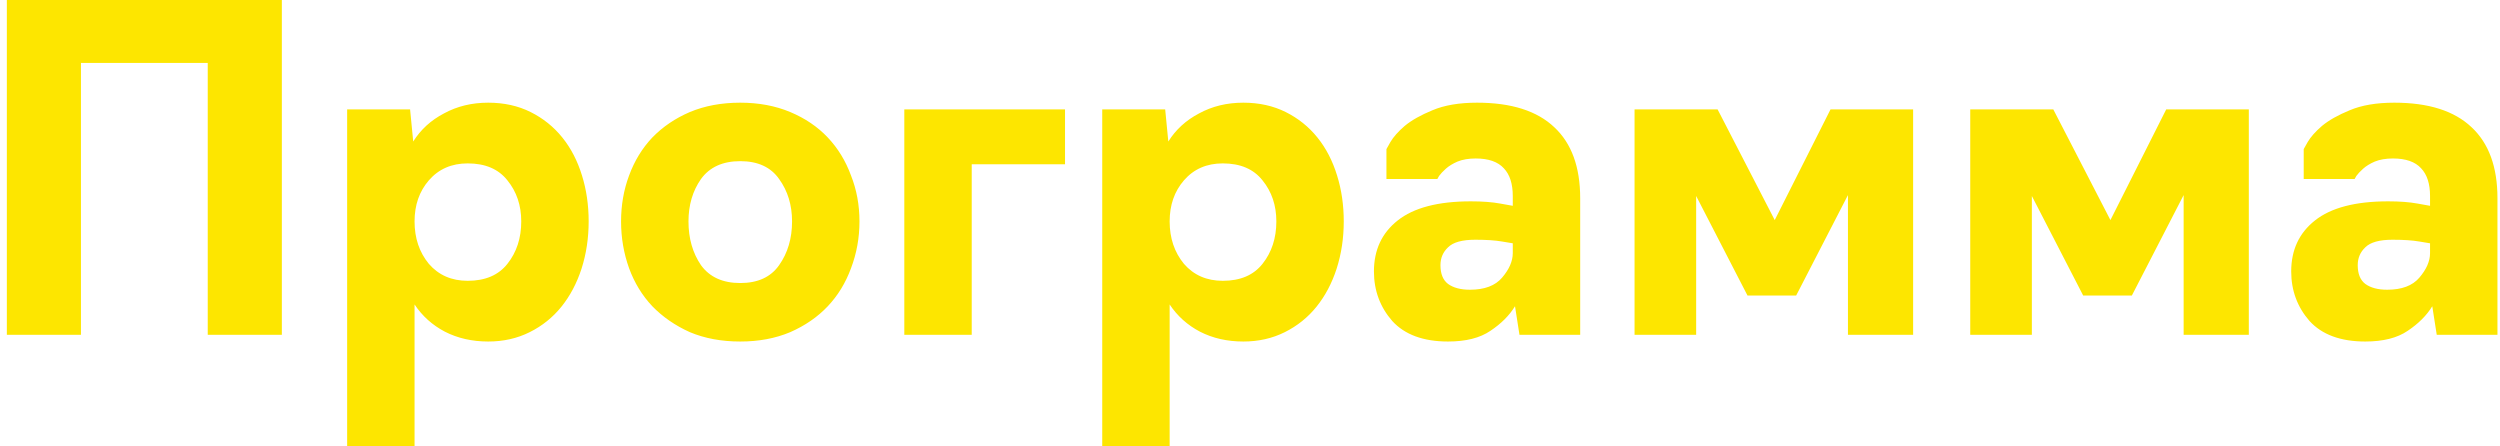 <?xml version="1.0" encoding="UTF-8"?> <svg xmlns="http://www.w3.org/2000/svg" width="336" height="60" viewBox="0 0 336 60" fill="none"> <path d="M0.92 45V-3.57628e-06H37.88V45H27.92V8.46H10.88V45H0.92ZM46.656 60V14.7H55.116L55.536 19.02C56.536 17.42 57.916 16.16 59.676 15.24C61.436 14.28 63.416 13.8 65.616 13.8C67.736 13.8 69.636 14.22 71.316 15.06C72.996 15.9 74.416 17.04 75.576 18.48C76.736 19.92 77.616 21.62 78.216 23.58C78.816 25.5 79.116 27.56 79.116 29.76C79.116 32 78.796 34.12 78.156 36.12C77.516 38.08 76.616 39.78 75.456 41.22C74.296 42.66 72.876 43.8 71.196 44.64C69.516 45.48 67.656 45.9 65.616 45.9C63.456 45.9 61.516 45.46 59.796 44.58C58.116 43.7 56.756 42.48 55.716 40.92V60H46.656ZM62.856 37.74C65.216 37.74 66.996 36.98 68.196 35.46C69.436 33.9 70.056 32 70.056 29.76C70.056 27.6 69.436 25.76 68.196 24.24C66.996 22.72 65.216 21.96 62.856 21.96C60.696 21.96 58.956 22.72 57.636 24.24C56.356 25.72 55.716 27.56 55.716 29.76C55.716 32 56.356 33.9 57.636 35.46C58.956 36.98 60.696 37.74 62.856 37.74ZM99.493 45.9C96.972 45.9 94.713 45.48 92.713 44.64C90.752 43.76 89.073 42.6 87.672 41.16C86.312 39.72 85.272 38.02 84.552 36.06C83.832 34.06 83.472 31.96 83.472 29.76C83.472 27.56 83.832 25.5 84.552 23.58C85.272 21.62 86.312 19.92 87.672 18.48C89.073 17.04 90.752 15.9 92.713 15.06C94.713 14.22 96.972 13.8 99.493 13.8C101.973 13.8 104.213 14.22 106.213 15.06C108.213 15.9 109.893 17.04 111.253 18.48C112.613 19.92 113.653 21.62 114.372 23.58C115.133 25.5 115.513 27.56 115.513 29.76C115.513 31.96 115.133 34.06 114.372 36.06C113.653 38.02 112.613 39.72 111.253 41.16C109.893 42.6 108.213 43.76 106.213 44.64C104.213 45.48 101.973 45.9 99.493 45.9ZM99.493 38.04C101.853 38.04 103.593 37.24 104.713 35.64C105.873 34 106.453 32.04 106.453 29.76C106.453 27.56 105.873 25.66 104.713 24.06C103.593 22.46 101.853 21.66 99.493 21.66C97.132 21.66 95.373 22.46 94.213 24.06C93.093 25.66 92.532 27.56 92.532 29.76C92.532 32.04 93.093 34 94.213 35.64C95.373 37.24 97.132 38.04 99.493 38.04ZM121.539 45V14.7H143.139V22.08H130.599V45H121.539ZM148.141 60V14.7H156.601L157.021 19.02C158.021 17.42 159.401 16.16 161.161 15.24C162.921 14.28 164.901 13.8 167.101 13.8C169.221 13.8 171.121 14.22 172.801 15.06C174.481 15.9 175.901 17.04 177.061 18.48C178.221 19.92 179.101 21.62 179.701 23.58C180.301 25.5 180.601 27.56 180.601 29.76C180.601 32 180.281 34.12 179.641 36.12C179.001 38.08 178.101 39.78 176.941 41.22C175.781 42.66 174.361 43.8 172.681 44.64C171.001 45.48 169.141 45.9 167.101 45.9C164.941 45.9 163.001 45.46 161.281 44.58C159.601 43.7 158.241 42.48 157.201 40.92V60H148.141ZM164.341 37.74C166.701 37.74 168.481 36.98 169.681 35.46C170.921 33.9 171.541 32 171.541 29.76C171.541 27.6 170.921 25.76 169.681 24.24C168.481 22.72 166.701 21.96 164.341 21.96C162.181 21.96 160.441 22.72 159.121 24.24C157.841 25.72 157.201 27.56 157.201 29.76C157.201 32 157.841 33.9 159.121 35.46C160.441 36.98 162.181 37.74 164.341 37.74ZM194.617 45.9C191.297 45.9 188.797 44.98 187.117 43.14C185.477 41.26 184.657 39.04 184.657 36.48C184.657 33.6 185.717 31.32 187.837 29.64C189.997 27.92 193.277 27.06 197.677 27.06C199.237 27.06 200.557 27.16 201.637 27.36C202.757 27.56 203.317 27.66 203.317 27.66V26.34C203.317 24.7 202.917 23.46 202.117 22.62C201.317 21.74 200.057 21.3 198.337 21.3C197.377 21.3 196.557 21.44 195.877 21.72C195.237 22 194.717 22.32 194.317 22.68C193.917 23.04 193.617 23.36 193.417 23.64C193.257 23.92 193.177 24.06 193.177 24.06H186.337V20.04C186.337 20.04 186.517 19.72 186.877 19.08C187.277 18.4 187.917 17.68 188.797 16.92C189.717 16.16 190.957 15.46 192.517 14.82C194.117 14.14 196.117 13.8 198.517 13.8C203.117 13.8 206.577 14.9 208.897 17.1C211.217 19.26 212.377 22.44 212.377 26.64V45H204.217L203.617 41.16C202.857 42.4 201.757 43.5 200.317 44.46C198.917 45.42 197.017 45.9 194.617 45.9ZM197.557 38.94C199.517 38.94 200.957 38.4 201.877 37.32C202.837 36.2 203.317 35.1 203.317 34.02V32.7C203.317 32.7 202.837 32.62 201.877 32.46C200.957 32.3 199.757 32.22 198.277 32.22C196.517 32.22 195.297 32.56 194.617 33.24C193.937 33.88 193.597 34.68 193.597 35.64C193.597 36.8 193.937 37.64 194.617 38.16C195.337 38.68 196.317 38.94 197.557 38.94ZM234.864 39.72L227.964 26.34V45H219.684V14.7H230.844L238.524 29.58L246.024 14.7H257.124V45H248.364V26.22L241.404 39.72H234.864ZM279.981 39.72L273.081 26.34V45H264.801V14.7H275.961L283.641 29.58L291.141 14.7H302.241V45H293.481V26.22L286.521 39.72H279.981ZM317.898 45.9C314.578 45.9 312.078 44.98 310.398 43.14C308.758 41.26 307.938 39.04 307.938 36.48C307.938 33.6 308.998 31.32 311.118 29.64C313.278 27.92 316.558 27.06 320.958 27.06C322.518 27.06 323.838 27.16 324.918 27.36C326.038 27.56 326.598 27.66 326.598 27.66V26.34C326.598 24.7 326.198 23.46 325.398 22.62C324.598 21.74 323.338 21.3 321.618 21.3C320.658 21.3 319.838 21.44 319.158 21.72C318.518 22 317.998 22.32 317.598 22.68C317.198 23.04 316.898 23.36 316.698 23.64C316.538 23.92 316.458 24.06 316.458 24.06H309.618V20.04C309.618 20.04 309.798 19.72 310.158 19.08C310.558 18.4 311.198 17.68 312.078 16.92C312.998 16.16 314.238 15.46 315.798 14.82C317.398 14.14 319.398 13.8 321.798 13.8C326.398 13.8 329.858 14.9 332.178 17.1C334.498 19.26 335.658 22.44 335.658 26.64V45H327.498L326.898 41.16C326.138 42.4 325.038 43.5 323.598 44.46C322.198 45.42 320.298 45.9 317.898 45.9ZM320.838 38.94C322.798 38.94 324.238 38.4 325.158 37.32C326.118 36.2 326.598 35.1 326.598 34.02V32.7C326.598 32.7 326.118 32.62 325.158 32.46C324.238 32.3 323.038 32.22 321.558 32.22C319.798 32.22 318.578 32.56 317.898 33.24C317.218 33.88 316.878 34.68 316.878 35.64C316.878 36.8 317.218 37.64 317.898 38.16C318.618 38.68 319.598 38.94 320.838 38.94Z" fill="#FDE600"></path> </svg> 